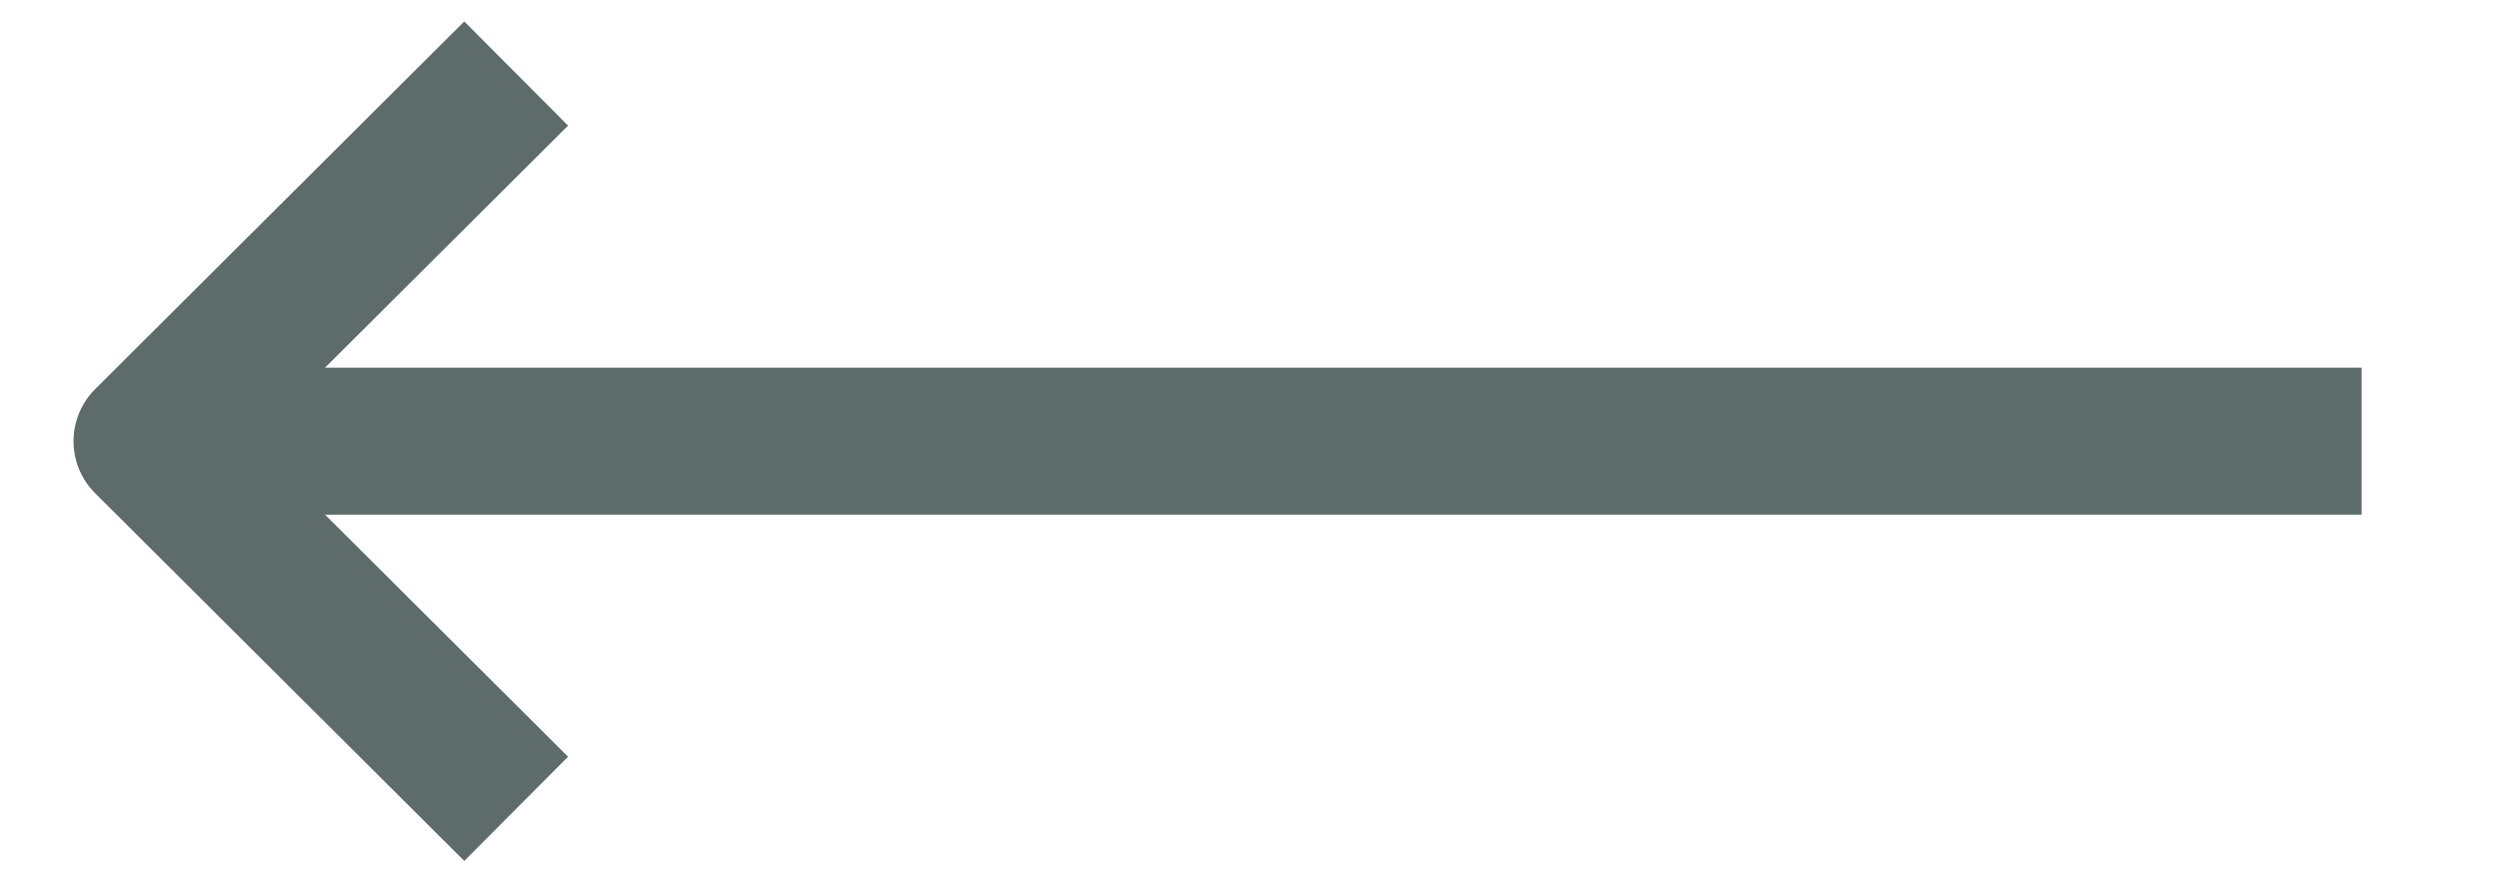 <?xml version="1.0" encoding="UTF-8"?> <svg xmlns="http://www.w3.org/2000/svg" width="17" height="6" viewBox="0 0 17 6" fill="none"><path d="M16.059 3L1 3" stroke="#5D6B6B" stroke-linejoin="round"></path><path d="M3.51 0.5L1 3L3.51 5.5" stroke="#5D6B6B" stroke-linejoin="round"></path></svg> 